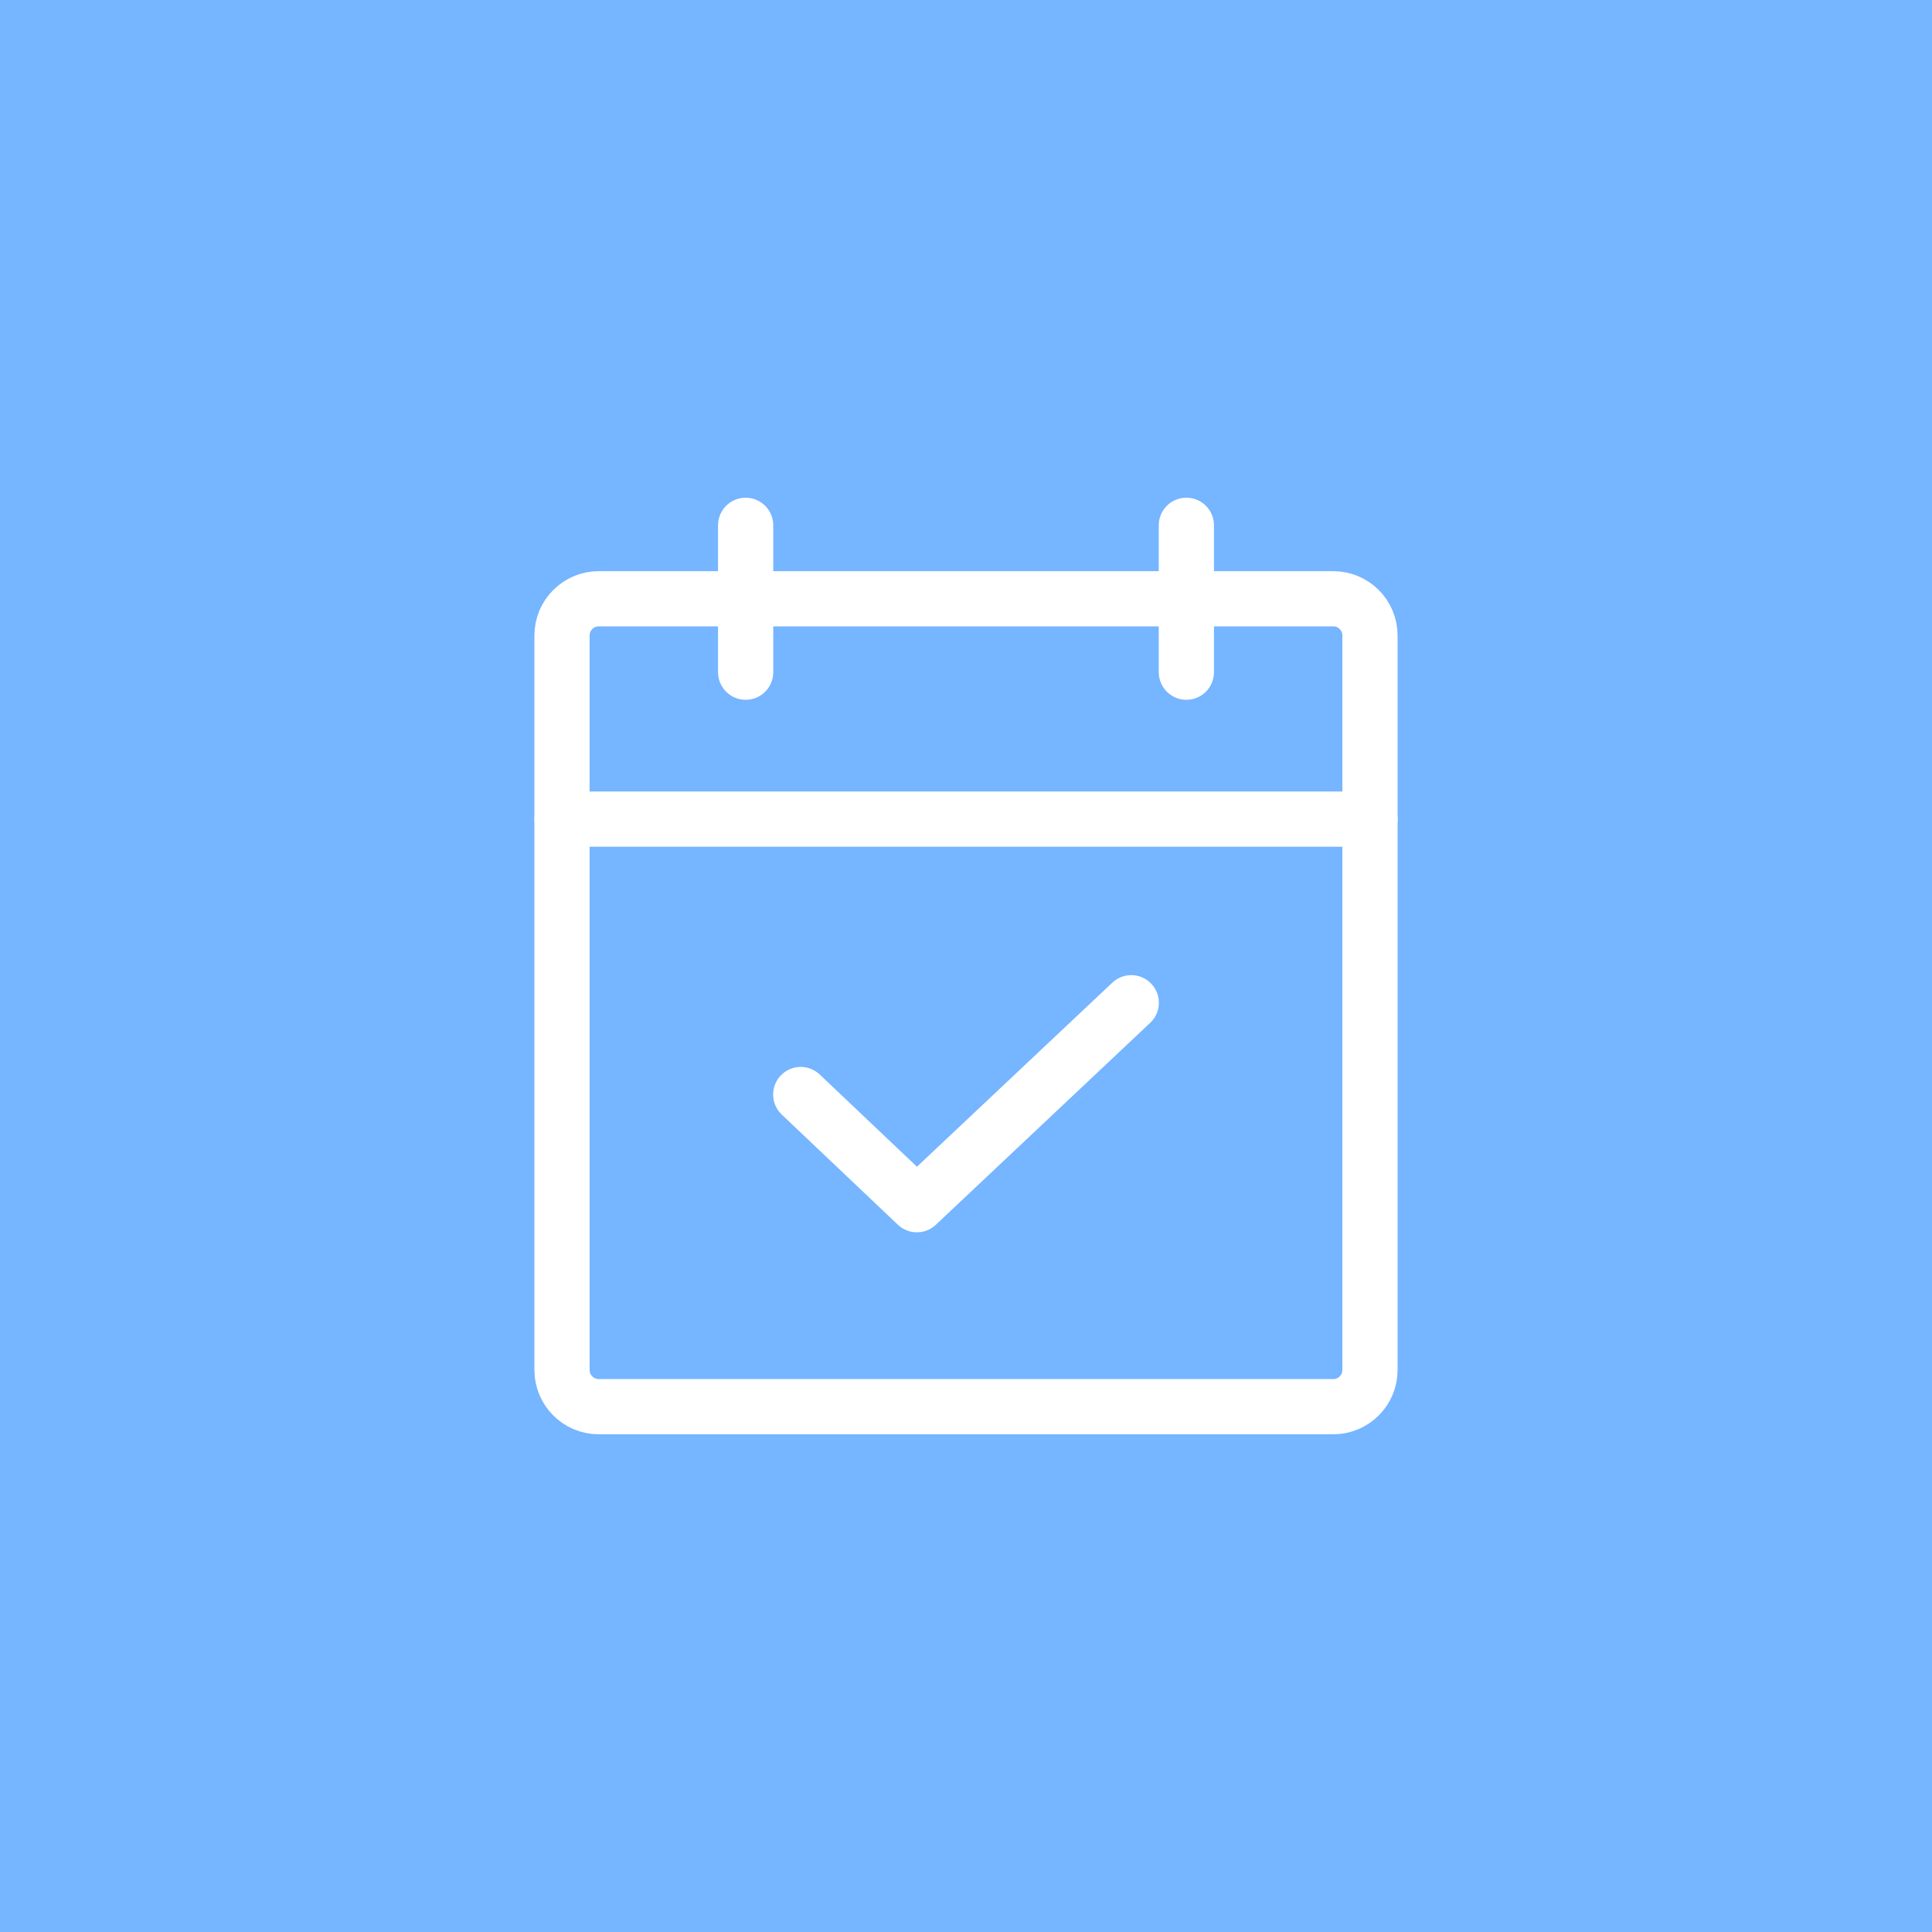 <svg width="70" height="70" viewBox="0 0 70 70" fill="none" xmlns="http://www.w3.org/2000/svg">
<rect width="70" height="70" fill="#76B5FF"/>
<path d="M48.306 21.694H21.694C20.959 21.694 20.363 22.29 20.363 23.024V49.637C20.363 50.371 20.959 50.967 21.694 50.967H48.306C49.041 50.967 49.637 50.371 49.637 49.637V23.024C49.637 22.29 49.041 21.694 48.306 21.694Z" stroke="white" stroke-width="2" stroke-linecap="round" stroke-linejoin="round"/>
<path d="M42.984 19.033V24.355" stroke="white" stroke-width="2" stroke-linecap="round" stroke-linejoin="round"/>
<path d="M27.016 19.033V24.355" stroke="white" stroke-width="2" stroke-linecap="round" stroke-linejoin="round"/>
<path d="M20.363 29.678H49.637" stroke="white" stroke-width="2" stroke-linecap="round" stroke-linejoin="round"/>
<path d="M40.988 36.331L33.22 43.649L29.012 39.657" stroke="white" stroke-width="2" stroke-linecap="round" stroke-linejoin="round"/>
</svg>
